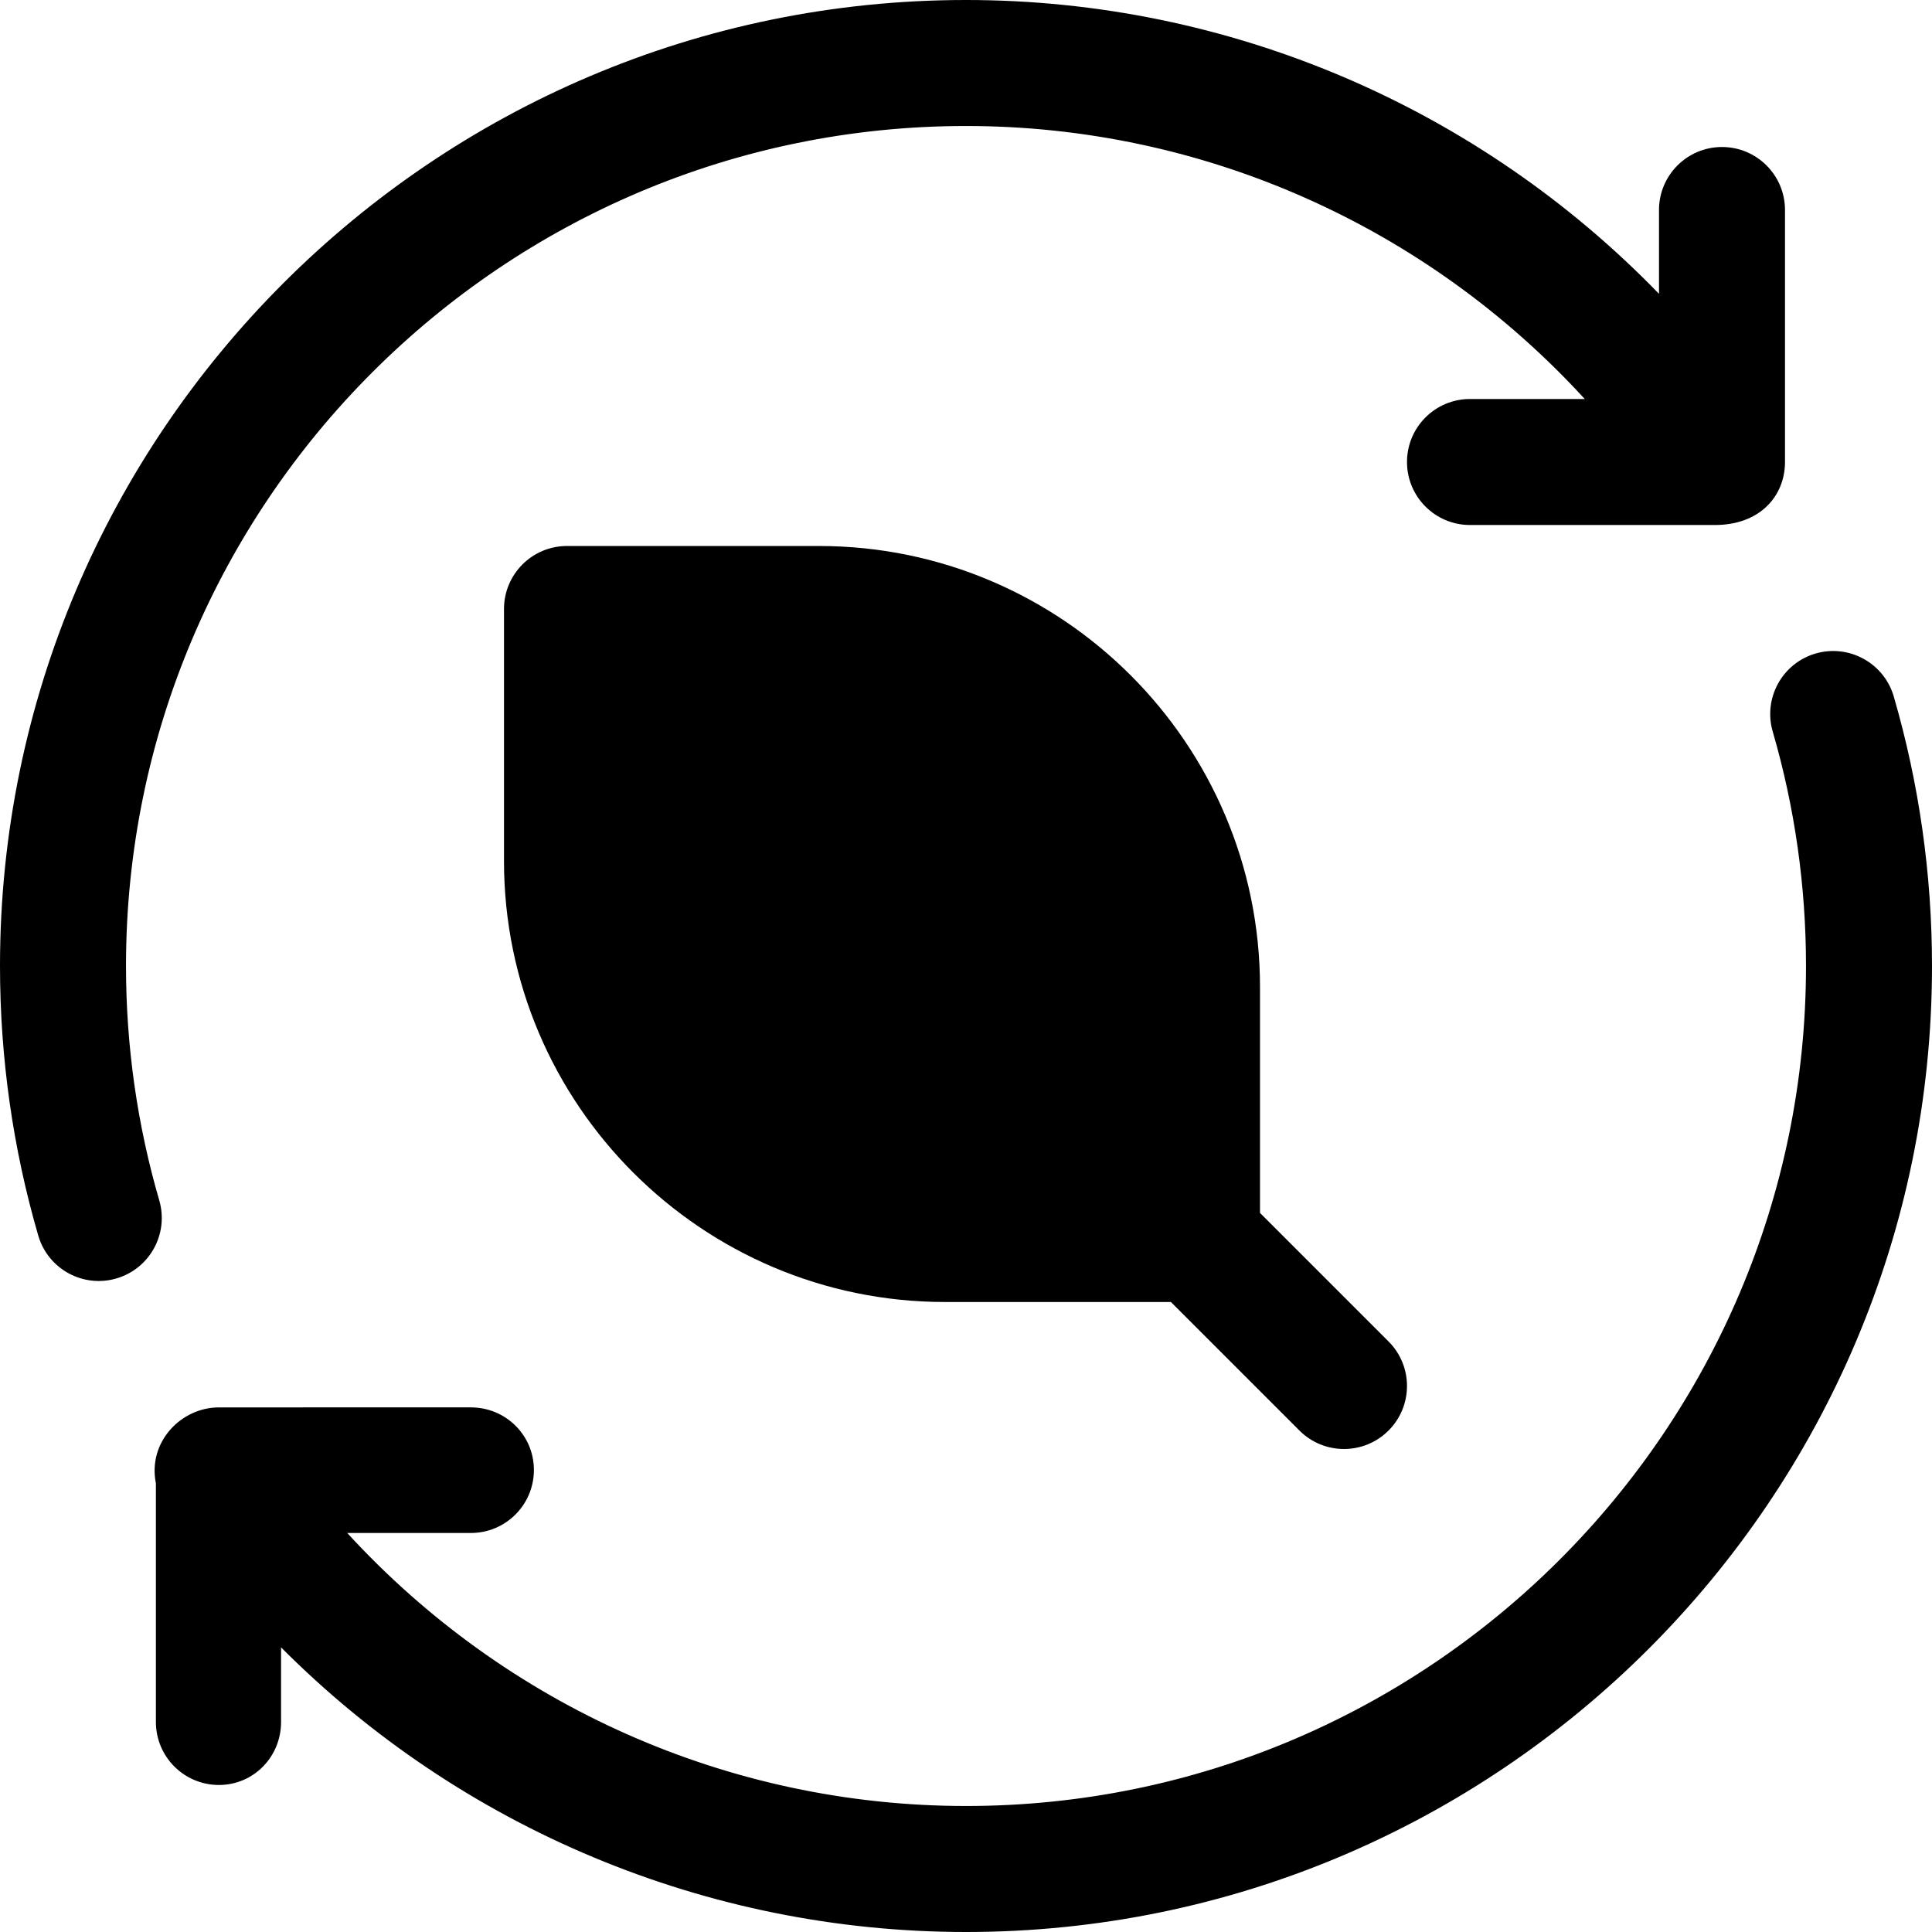<?xml version="1.0" encoding="iso-8859-1"?>
<!-- Uploaded to: SVG Repo, www.svgrepo.com, Generator: SVG Repo Mixer Tools -->
<svg fill="#000000" height="800px" width="800px" version="1.1" id="Layer_1" xmlns="http://www.w3.org/2000/svg" xmlns:xlink="http://www.w3.org/1999/xlink" 
	 viewBox="0 0 512 512" xml:space="preserve">
<g>
	<g>
		<path d="M501.859,184.549c-2.588-8.849-11.859-13.924-20.696-11.364c-8.859,2.581-13.945,11.848-11.37,20.701
			c5.848,20.086,8.815,40.983,8.815,62.113c0,122.744-99.859,222.609-222.609,222.609c-62.856,0-122.063-26.614-163.981-72.353
			h32.775c9.217,0,16.696-7.473,16.696-16.696c0-9.223-7.479-16.584-16.696-16.584H58.011c-10.011,0-18.918,9.167-16.696,20.132
			v63.235c0,9.223,7.479,16.696,16.696,16.696s16.473-7.473,16.473-16.696v-19.771C122.125,484.43,187.301,512,256,512
			c141.163,0,256-114.843,256-256C512,231.712,508.587,207.668,501.859,184.549z"/>
	</g>
</g>
<g>
	<g>
		<path d="M456.347,38.957c-9.217,0-16.696,7.473-16.696,16.696v22.214C391.811,28.514,325.865,0,256,0C114.837,0,0,114.843,0,256
			c0,24.293,3.413,48.332,10.141,71.445c2.608,8.926,11.926,13.934,20.696,11.359c8.859-2.576,13.945-11.843,11.37-20.696
			c-5.848-20.08-8.815-40.978-8.815-62.108C33.391,133.256,133.25,33.391,256,33.391c62.869,0,122.065,26.606,163.976,72.348
			h-30.411c-9.217,0-16.696,7.473-16.696,16.696c0,9.223,7.479,16.696,16.696,16.696h64.913c0.006,0,0.008,0,0.008,0
			c11.986,0,18.557-7.751,18.557-16.696V55.652C473.042,46.43,465.564,38.957,456.347,38.957z"/>
	</g>
</g>
<g>
	<g>
		<path d="M367.978,355.499l-34.065-34.065v-59.869c0-64.441-52.429-116.87-116.87-116.87h-66.783
			c-9.223,0-16.696,7.473-16.696,16.696v66.783c0,64.441,52.429,116.87,116.87,116.87h59.869l34.065,34.065
			c6.521,6.521,17.087,6.521,23.609,0C374.499,372.592,374.499,362.016,367.978,355.499z"/>
	</g>
</g>
</svg>